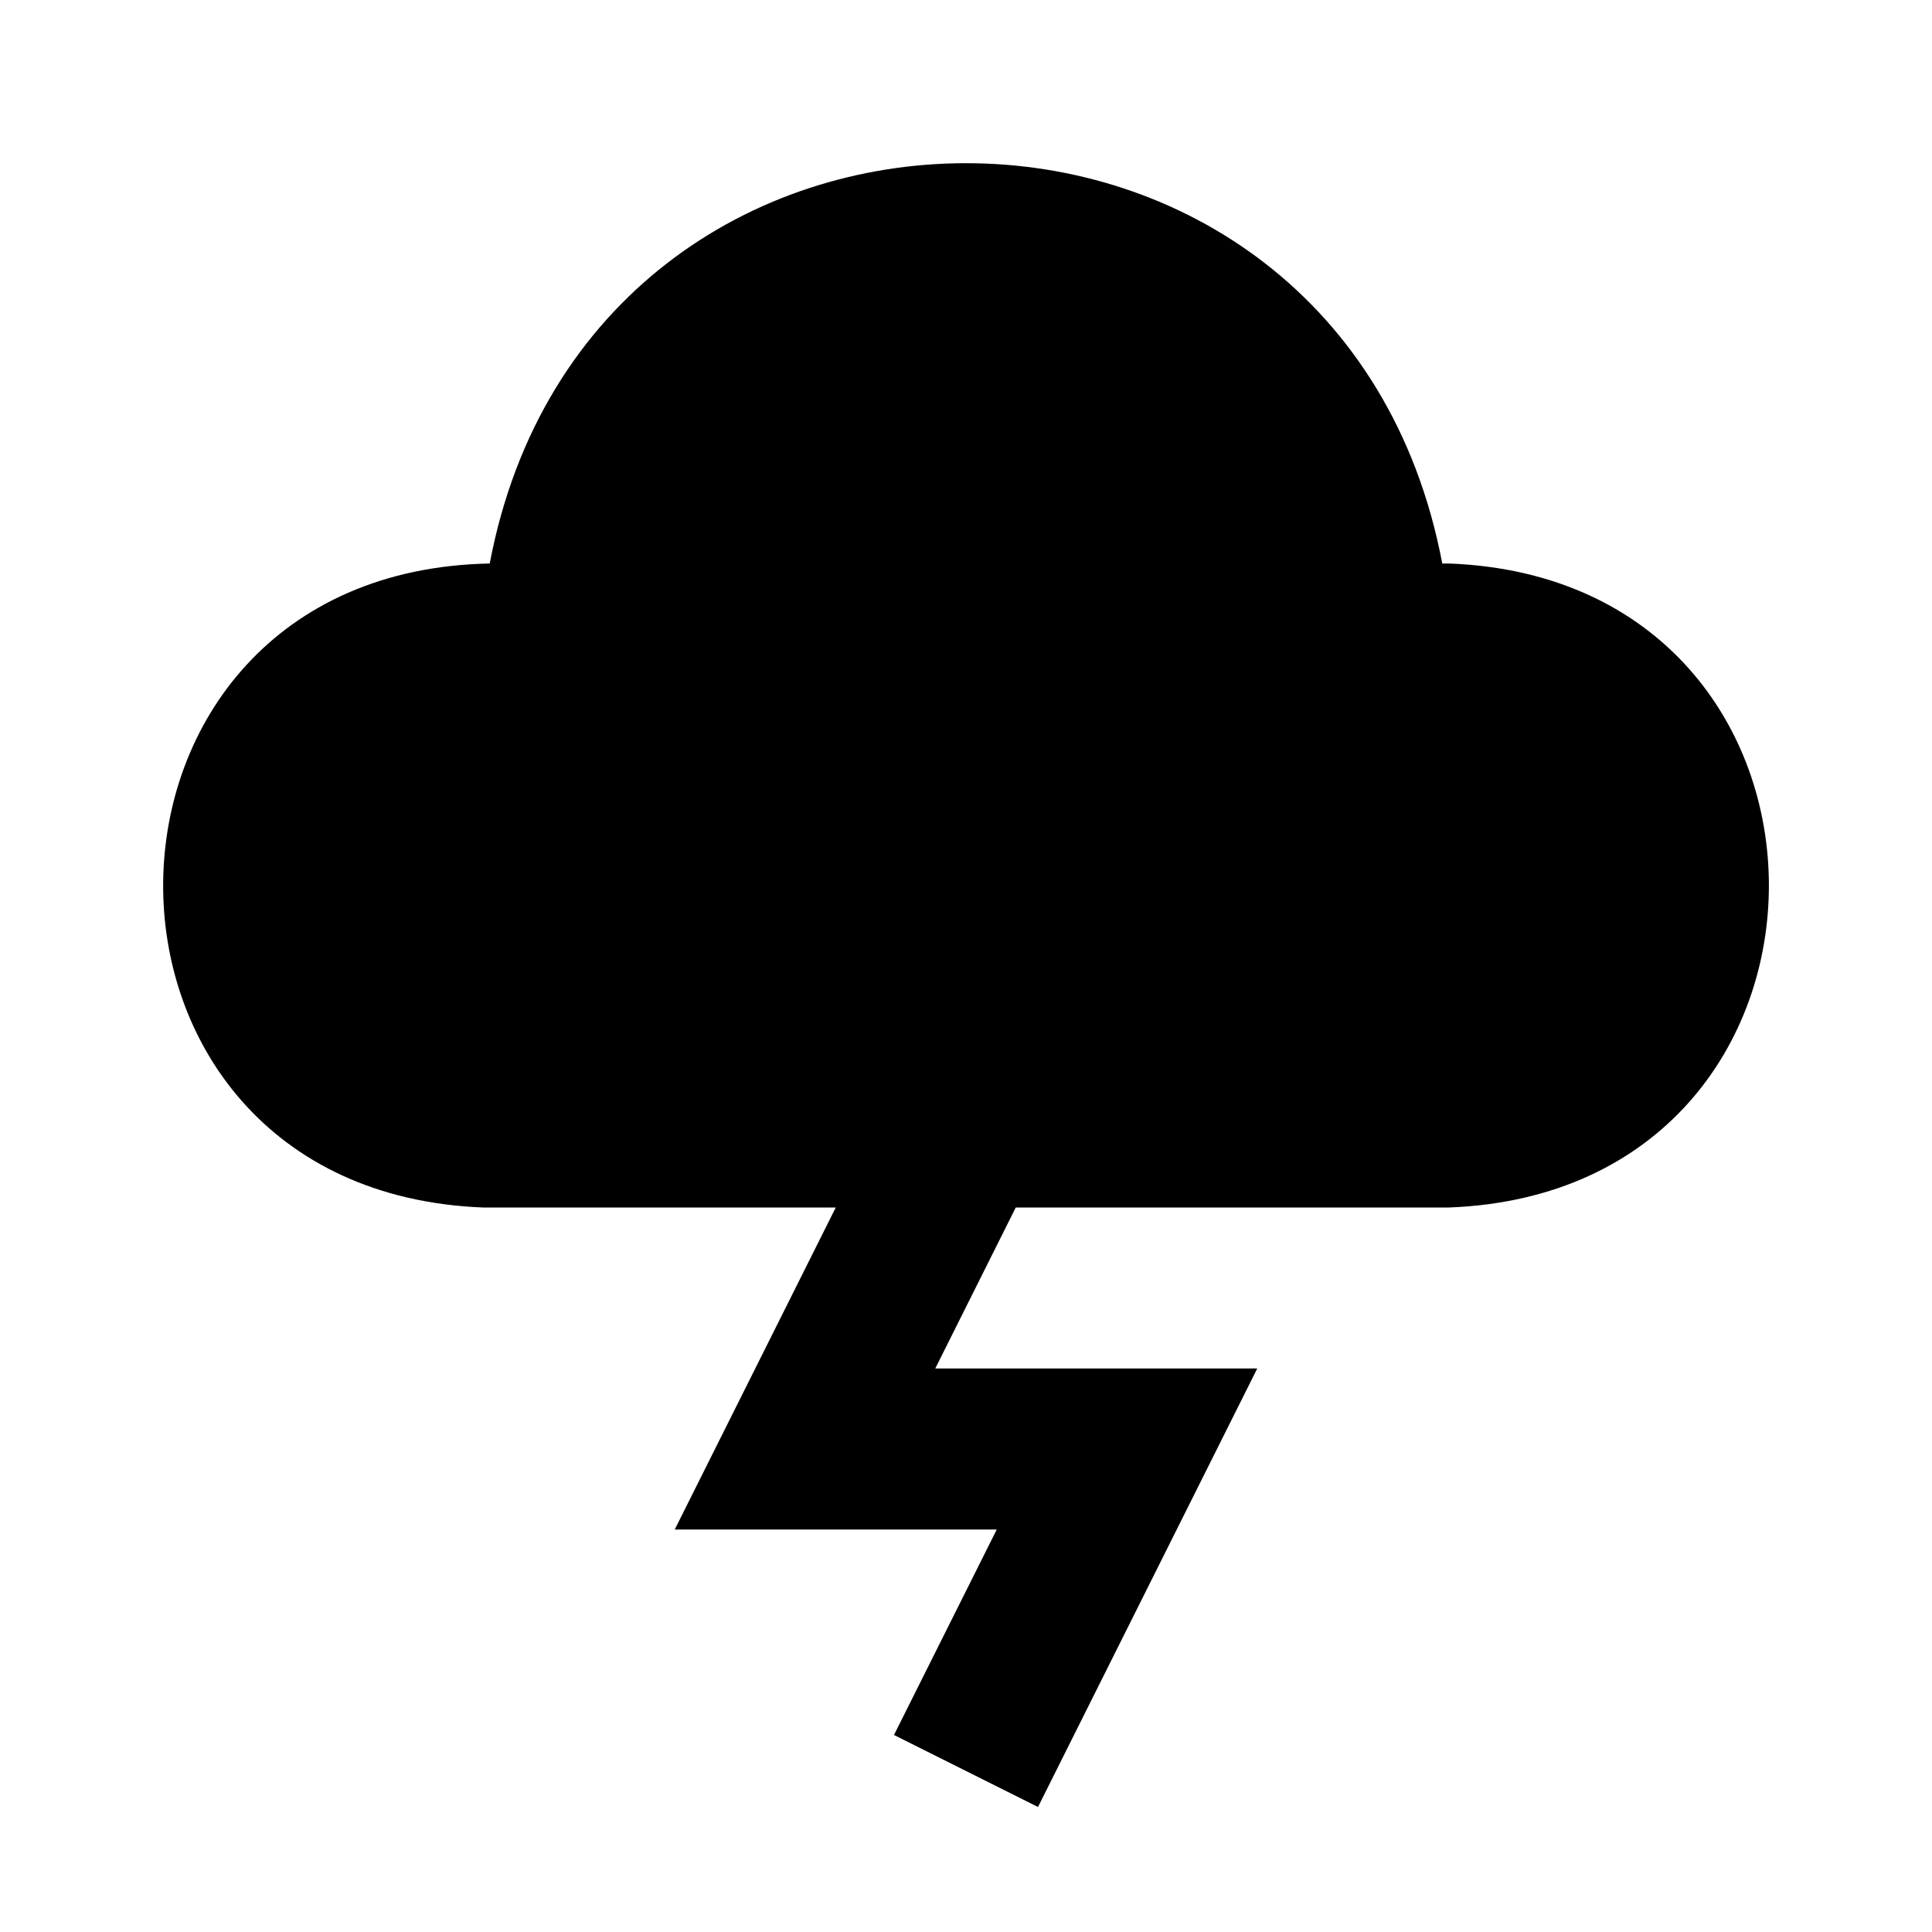 <?xml version="1.0" encoding="utf-8"?>
<!-- Uploaded to: SVG Repo, www.svgrepo.com, Generator: SVG Repo Mixer Tools -->
<svg width="800px" height="800px" viewBox="0 0 48 48" xmlns="http://www.w3.org/2000/svg" >
<path d="M0 0h48v48H0z" fill="none"/>
<g id="Shopicon">
	<path d="M36,14h-0.167C33.317,0.735,14.678,0.744,12.167,14C1.455,14.204,1.3,29.58,12,30c0,0,8.764,0,8.764,0l-4,8h8l-2.553,5.105
		l3.578,1.789L31.236,34h-8l2-4H36C46.599,29.598,46.595,14.4,36,14z"/>
</g>
</svg>
